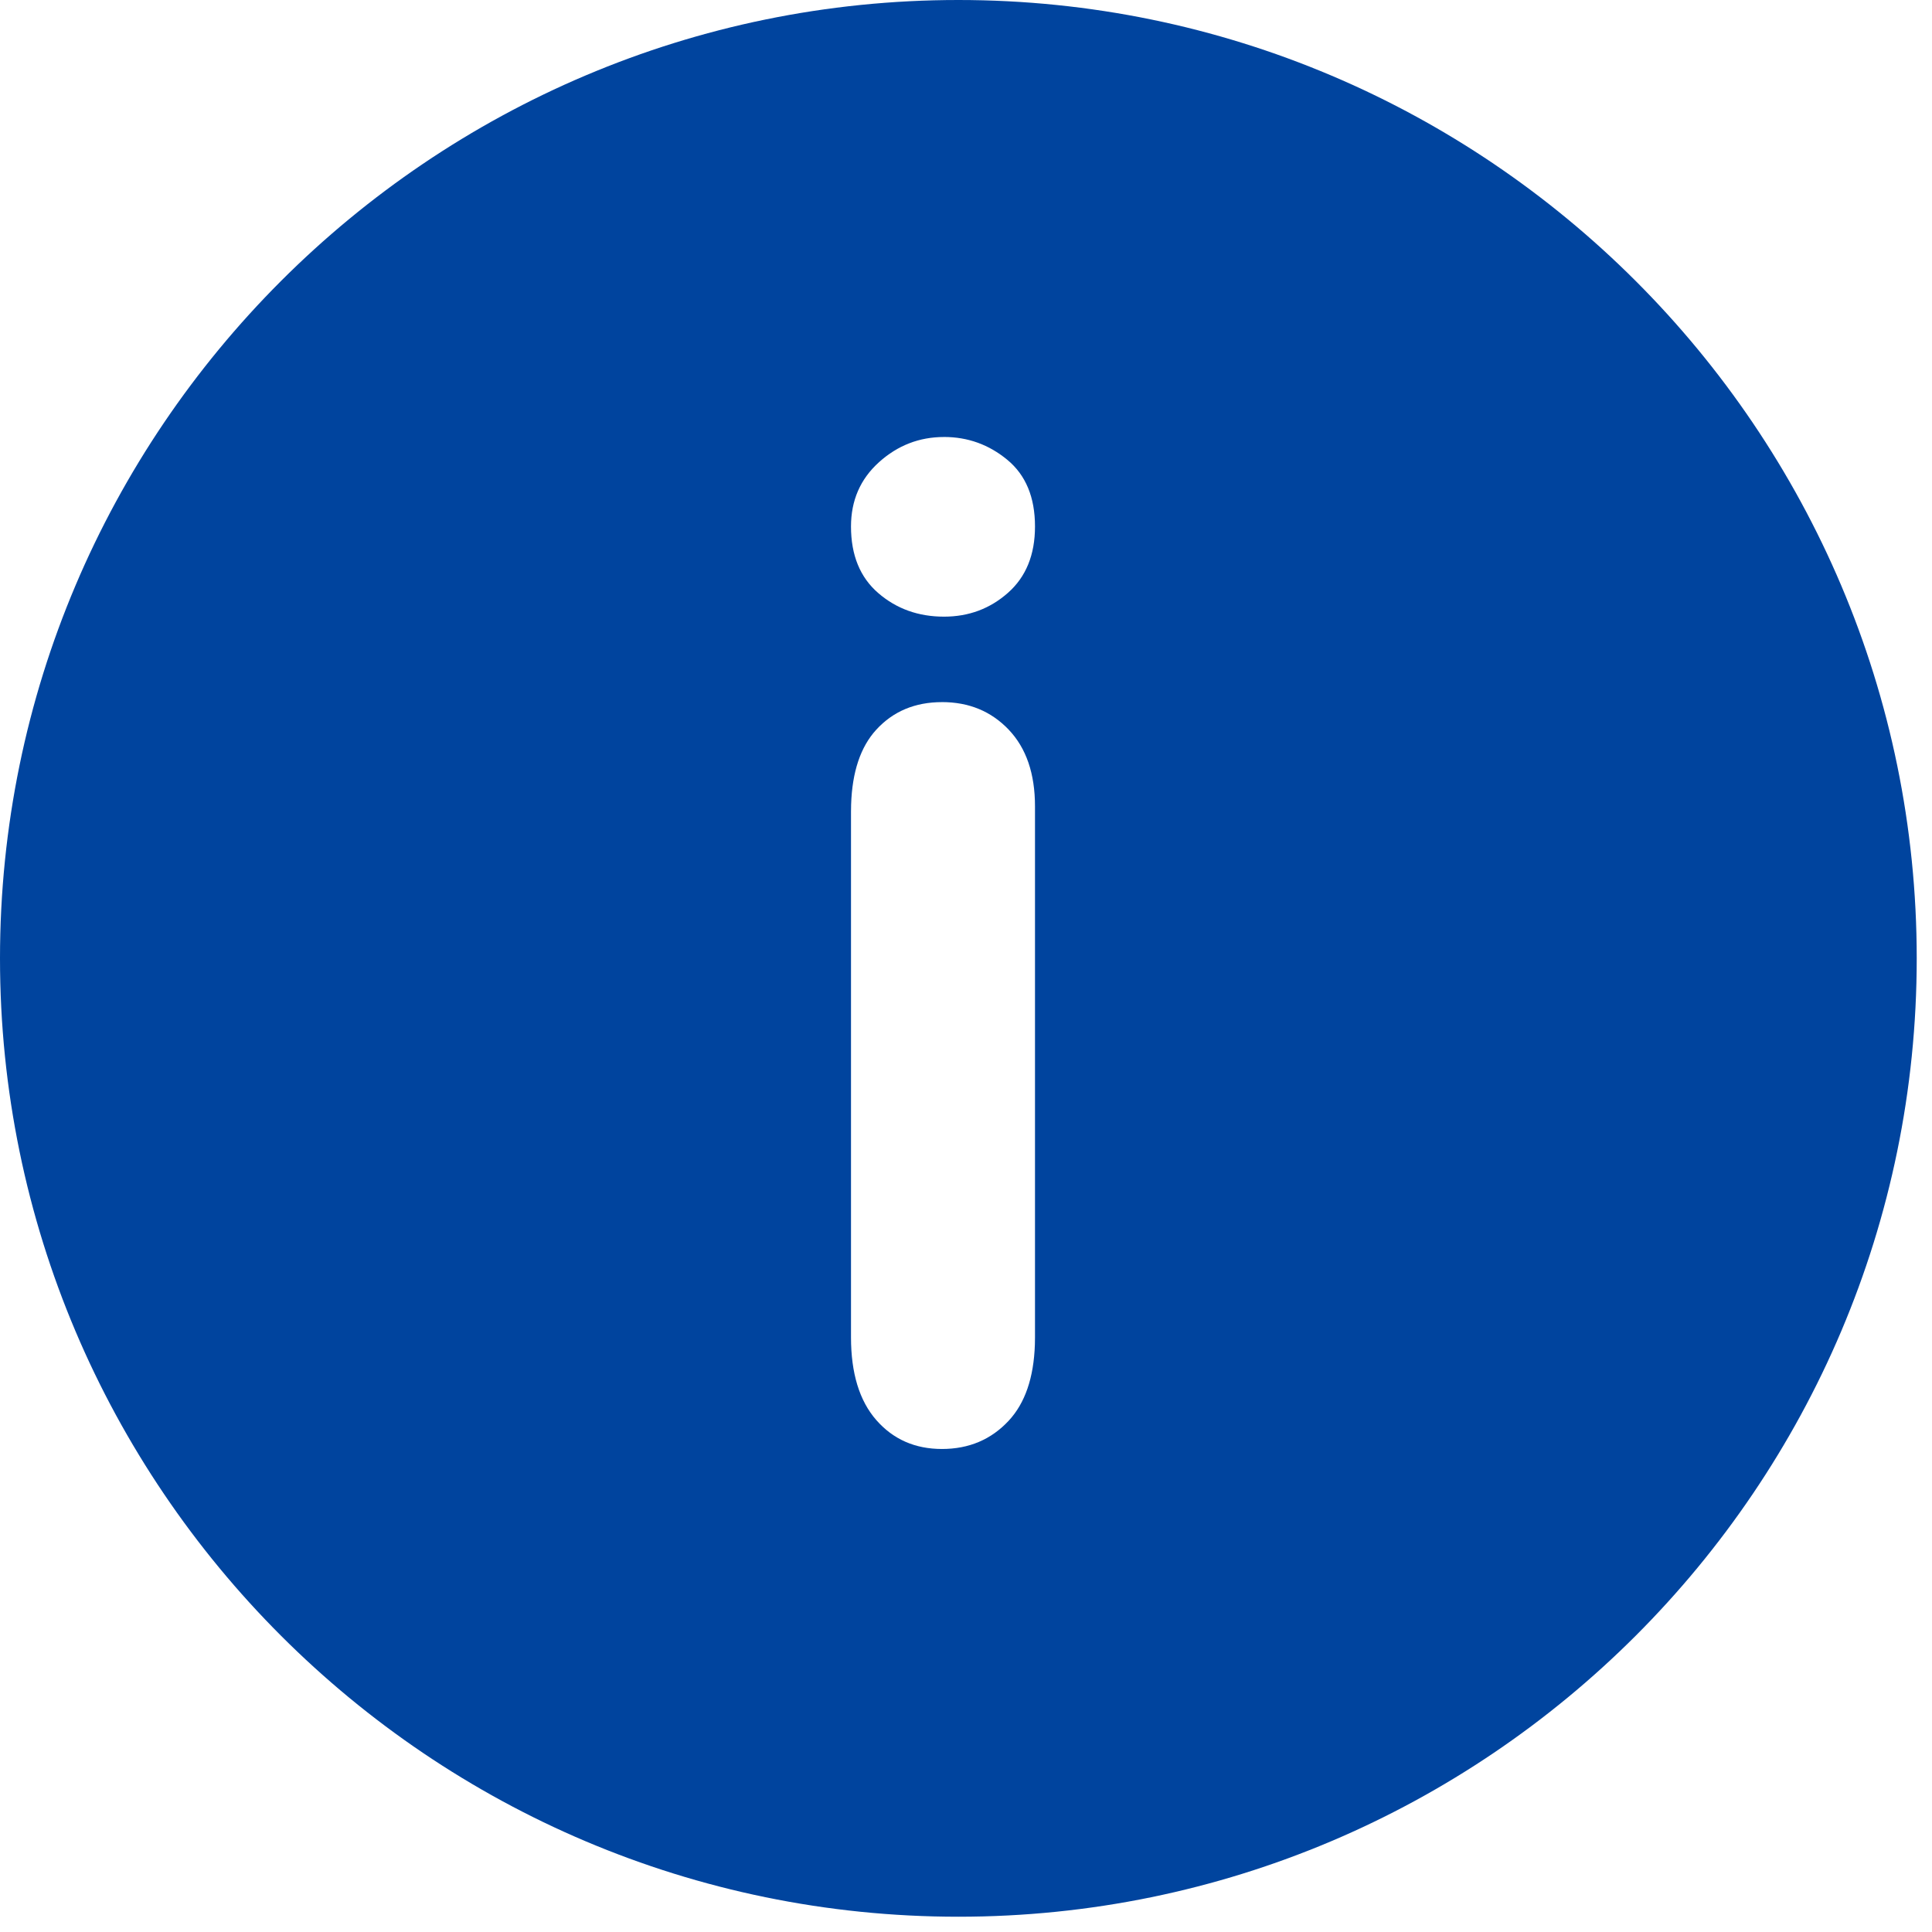 <svg height="84" viewBox="0 0 84 84" width="84" xmlns="http://www.w3.org/2000/svg"><path d="m41.668 0c22.977 0 41.668 18.691 41.668 41.668s-18.691 41.668-41.668 41.668-41.668-18.691-41.668-41.668 18.691-41.668 41.668-41.668zm-.712 30.527c-1.172 0-2.125.4-2.857 1.199-.684.746-1.048 1.832-1.094 3.258l-.005.311v22.848c0 1.56.366 2.76 1.099 3.598s1.685 1.258 2.857 1.258c1.172 0 2.139-.41 2.901-1.229.711-.765 1.09-1.869 1.138-3.313l.005-.315v-23.082c0-1.424-.381-2.535-1.143-3.335-.762-.8-1.729-1.199-2.901-1.199zm.088-11.527c-1.074 0-2.017.366-2.828 1.097-.811.731-1.216 1.663-1.216 2.794 0 1.248.396 2.214 1.187 2.896.791.683 1.744 1.024 2.857 1.024 1.074 0 2.002-.346 2.784-1.039s1.172-1.653 1.172-2.882c0-1.268-.4-2.233-1.201-2.896-.801-.663-1.719-.995-2.755-.995z" fill="#00449e"/></svg>